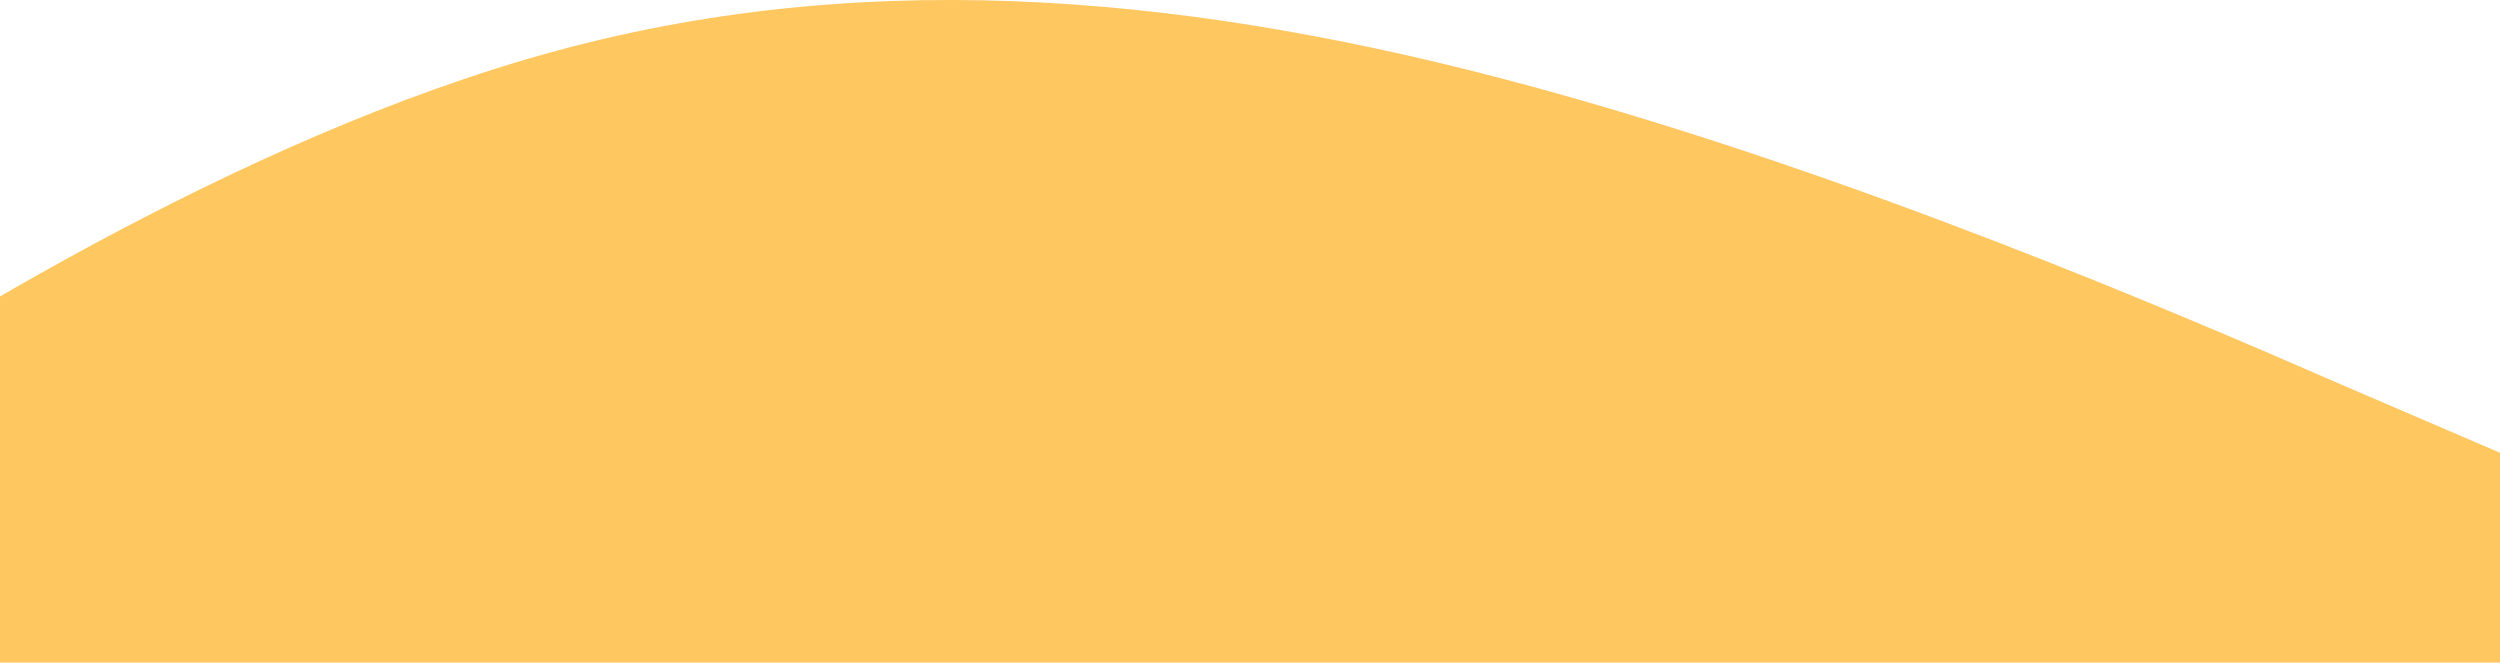<svg viewBox="0 0 1430 379" fill="none" preserveAspectRatio="none" xmlns="http://www.w3.org/2000/svg">
<path fill-rule="evenodd" clip-rule="evenodd" d="M-237 318.994L-143.926 258.988C-52.241 198.982 133.908 78.97 318.667 28.965C503.426 -21.04 689.574 -1.038 874.333 48.967C1059.09 98.972 1245.24 178.98 1336.93 218.984L1430 258.988V379H1336.93C1245.24 379 1059.09 379 874.333 379C689.574 379 503.426 379 318.667 379C133.908 379 -52.241 379 -143.926 379H-237V318.994Z" fill="#FFC75F"/>
</svg>
